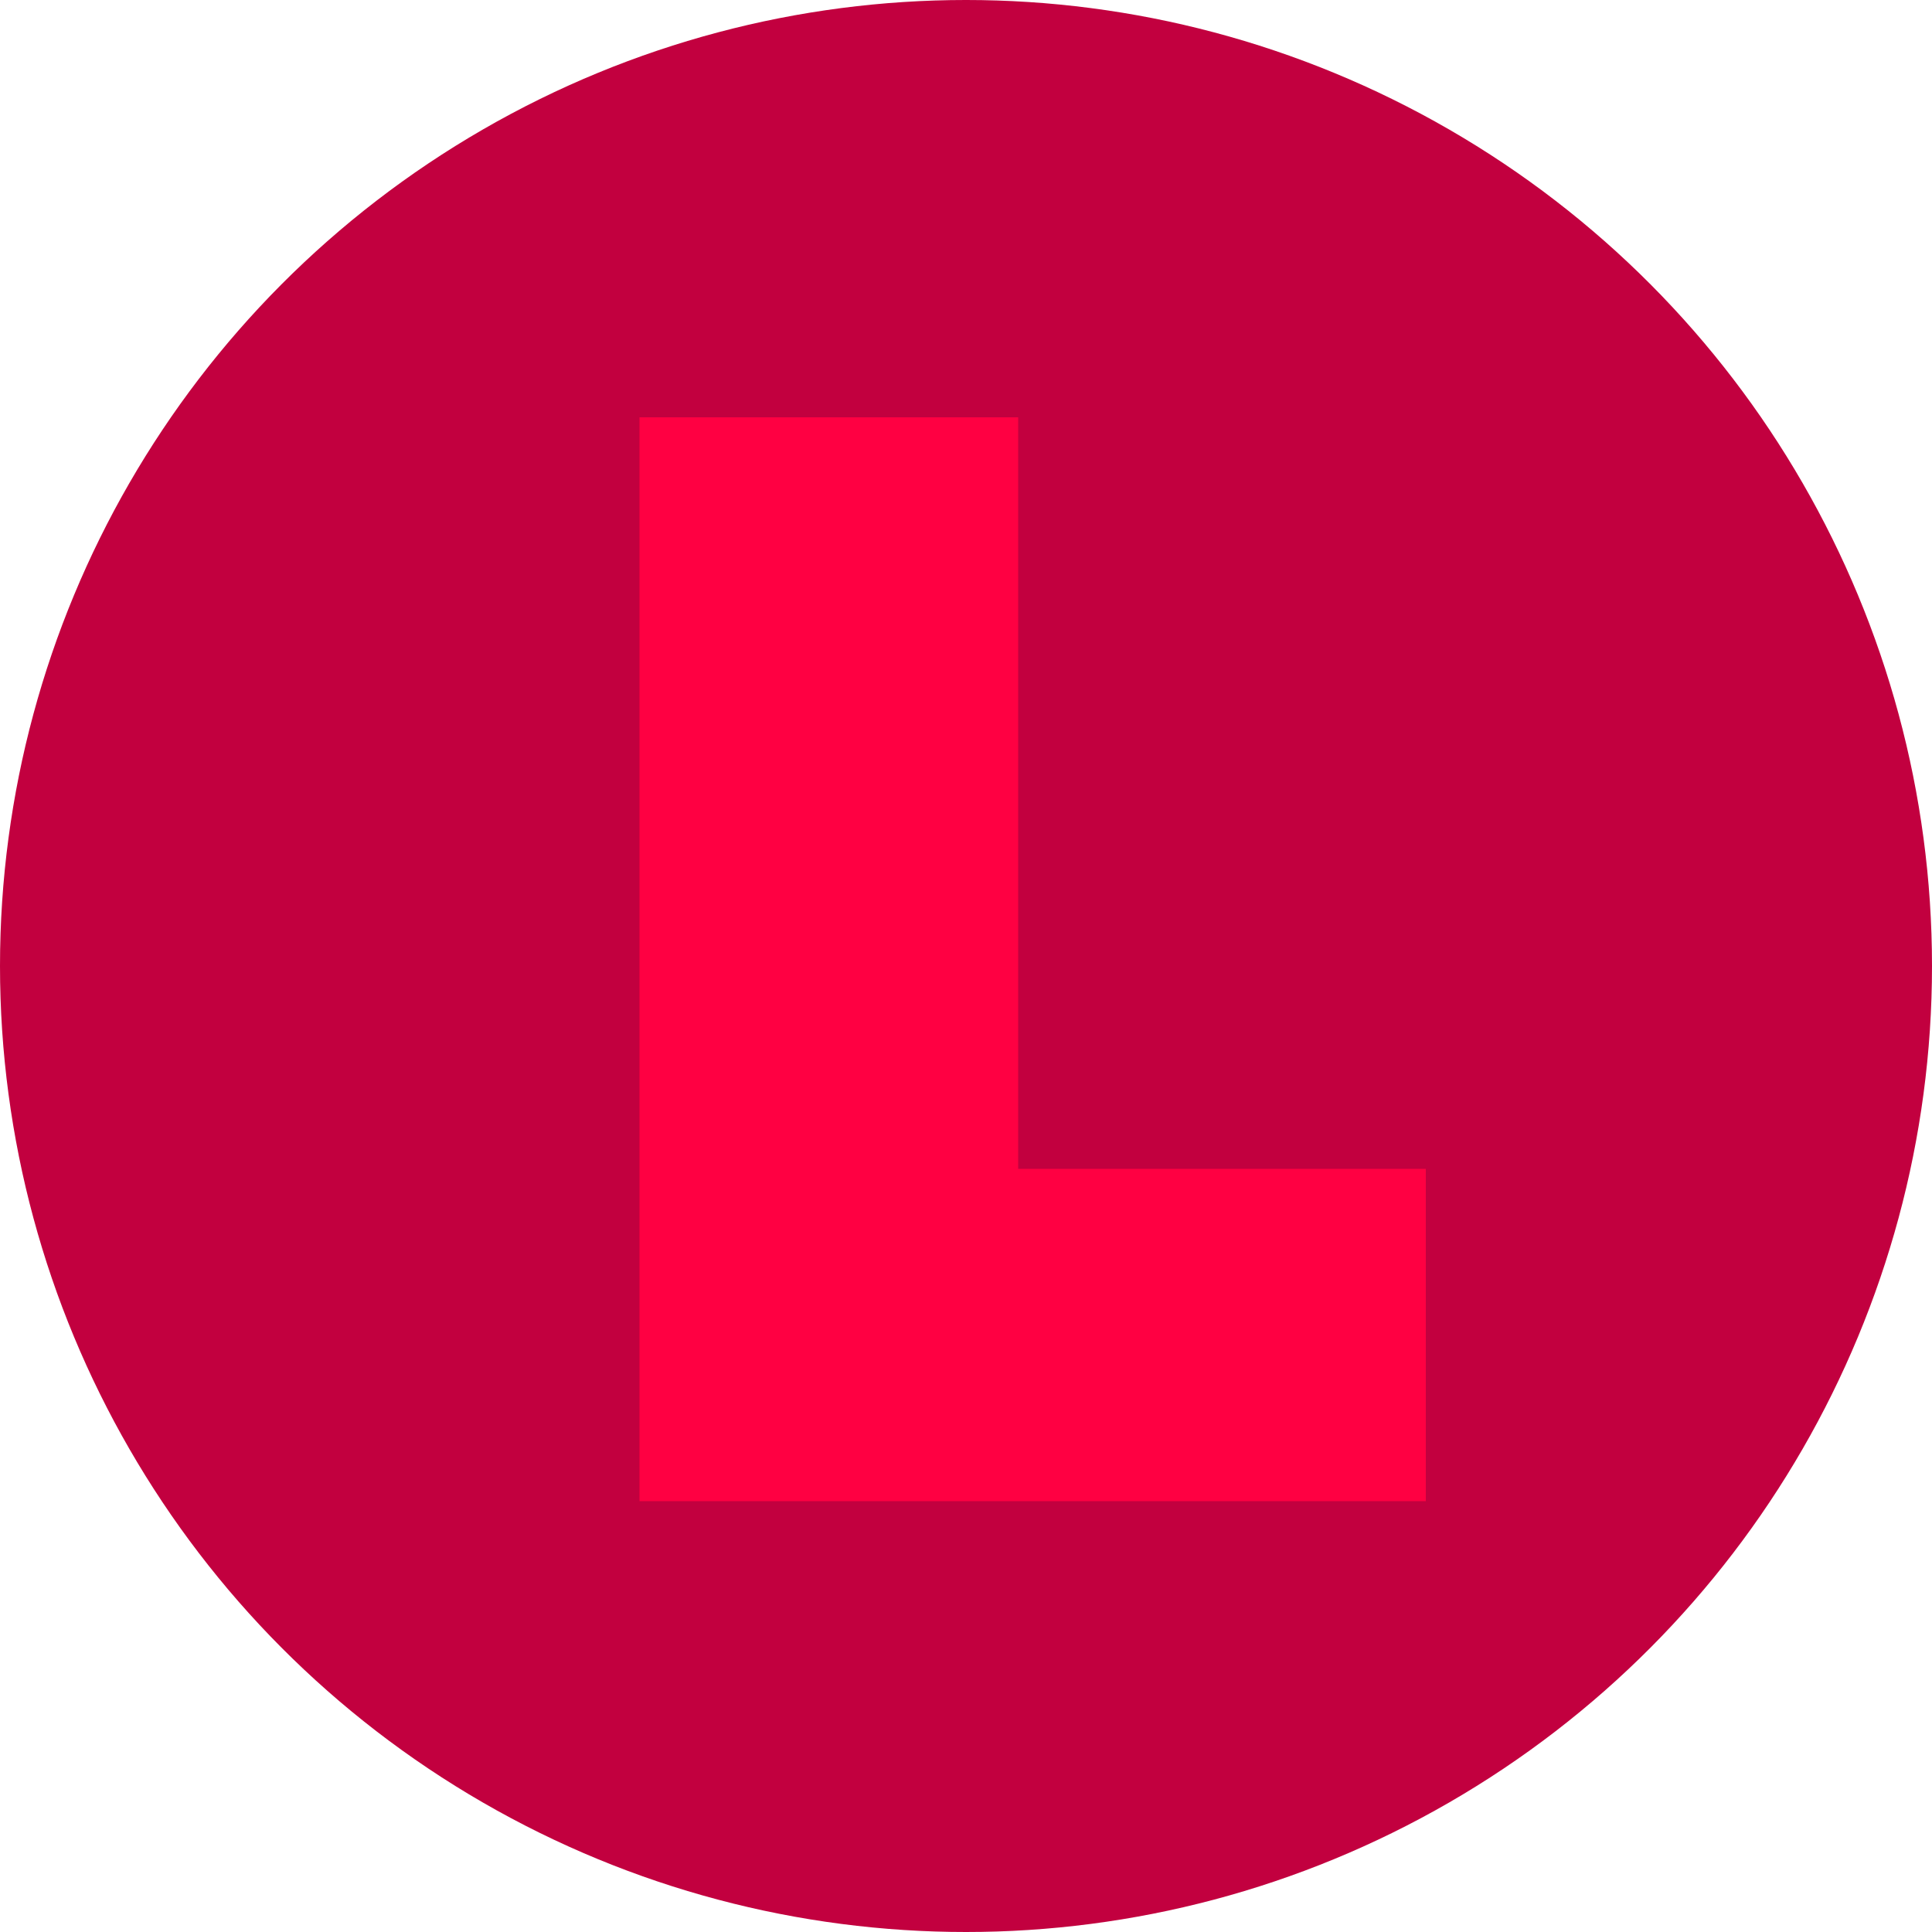 <?xml version="1.0" encoding="utf-8"?>
<!-- Generator: Adobe Illustrator 26.0.3, SVG Export Plug-In . SVG Version: 6.00 Build 0)  -->
<svg version="1.1" id="Layer_1" xmlns="http://www.w3.org/2000/svg" xmlns:xlink="http://www.w3.org/1999/xlink" x="0px" y="0px"
	 viewBox="0 0 100 100" style="enable-background:new 0 0 100 100;" xml:space="preserve">
<style type="text/css">
	.st0{fill:#C2003F;}
	.st1{fill:#FF0042;}
</style>
<circle class="st0" cx="50" cy="50" r="50"/>
<path class="st1" d="M33.1,21.6h19.6v38.9h21.1v17.2H33.1V21.6z"/>
</svg>
